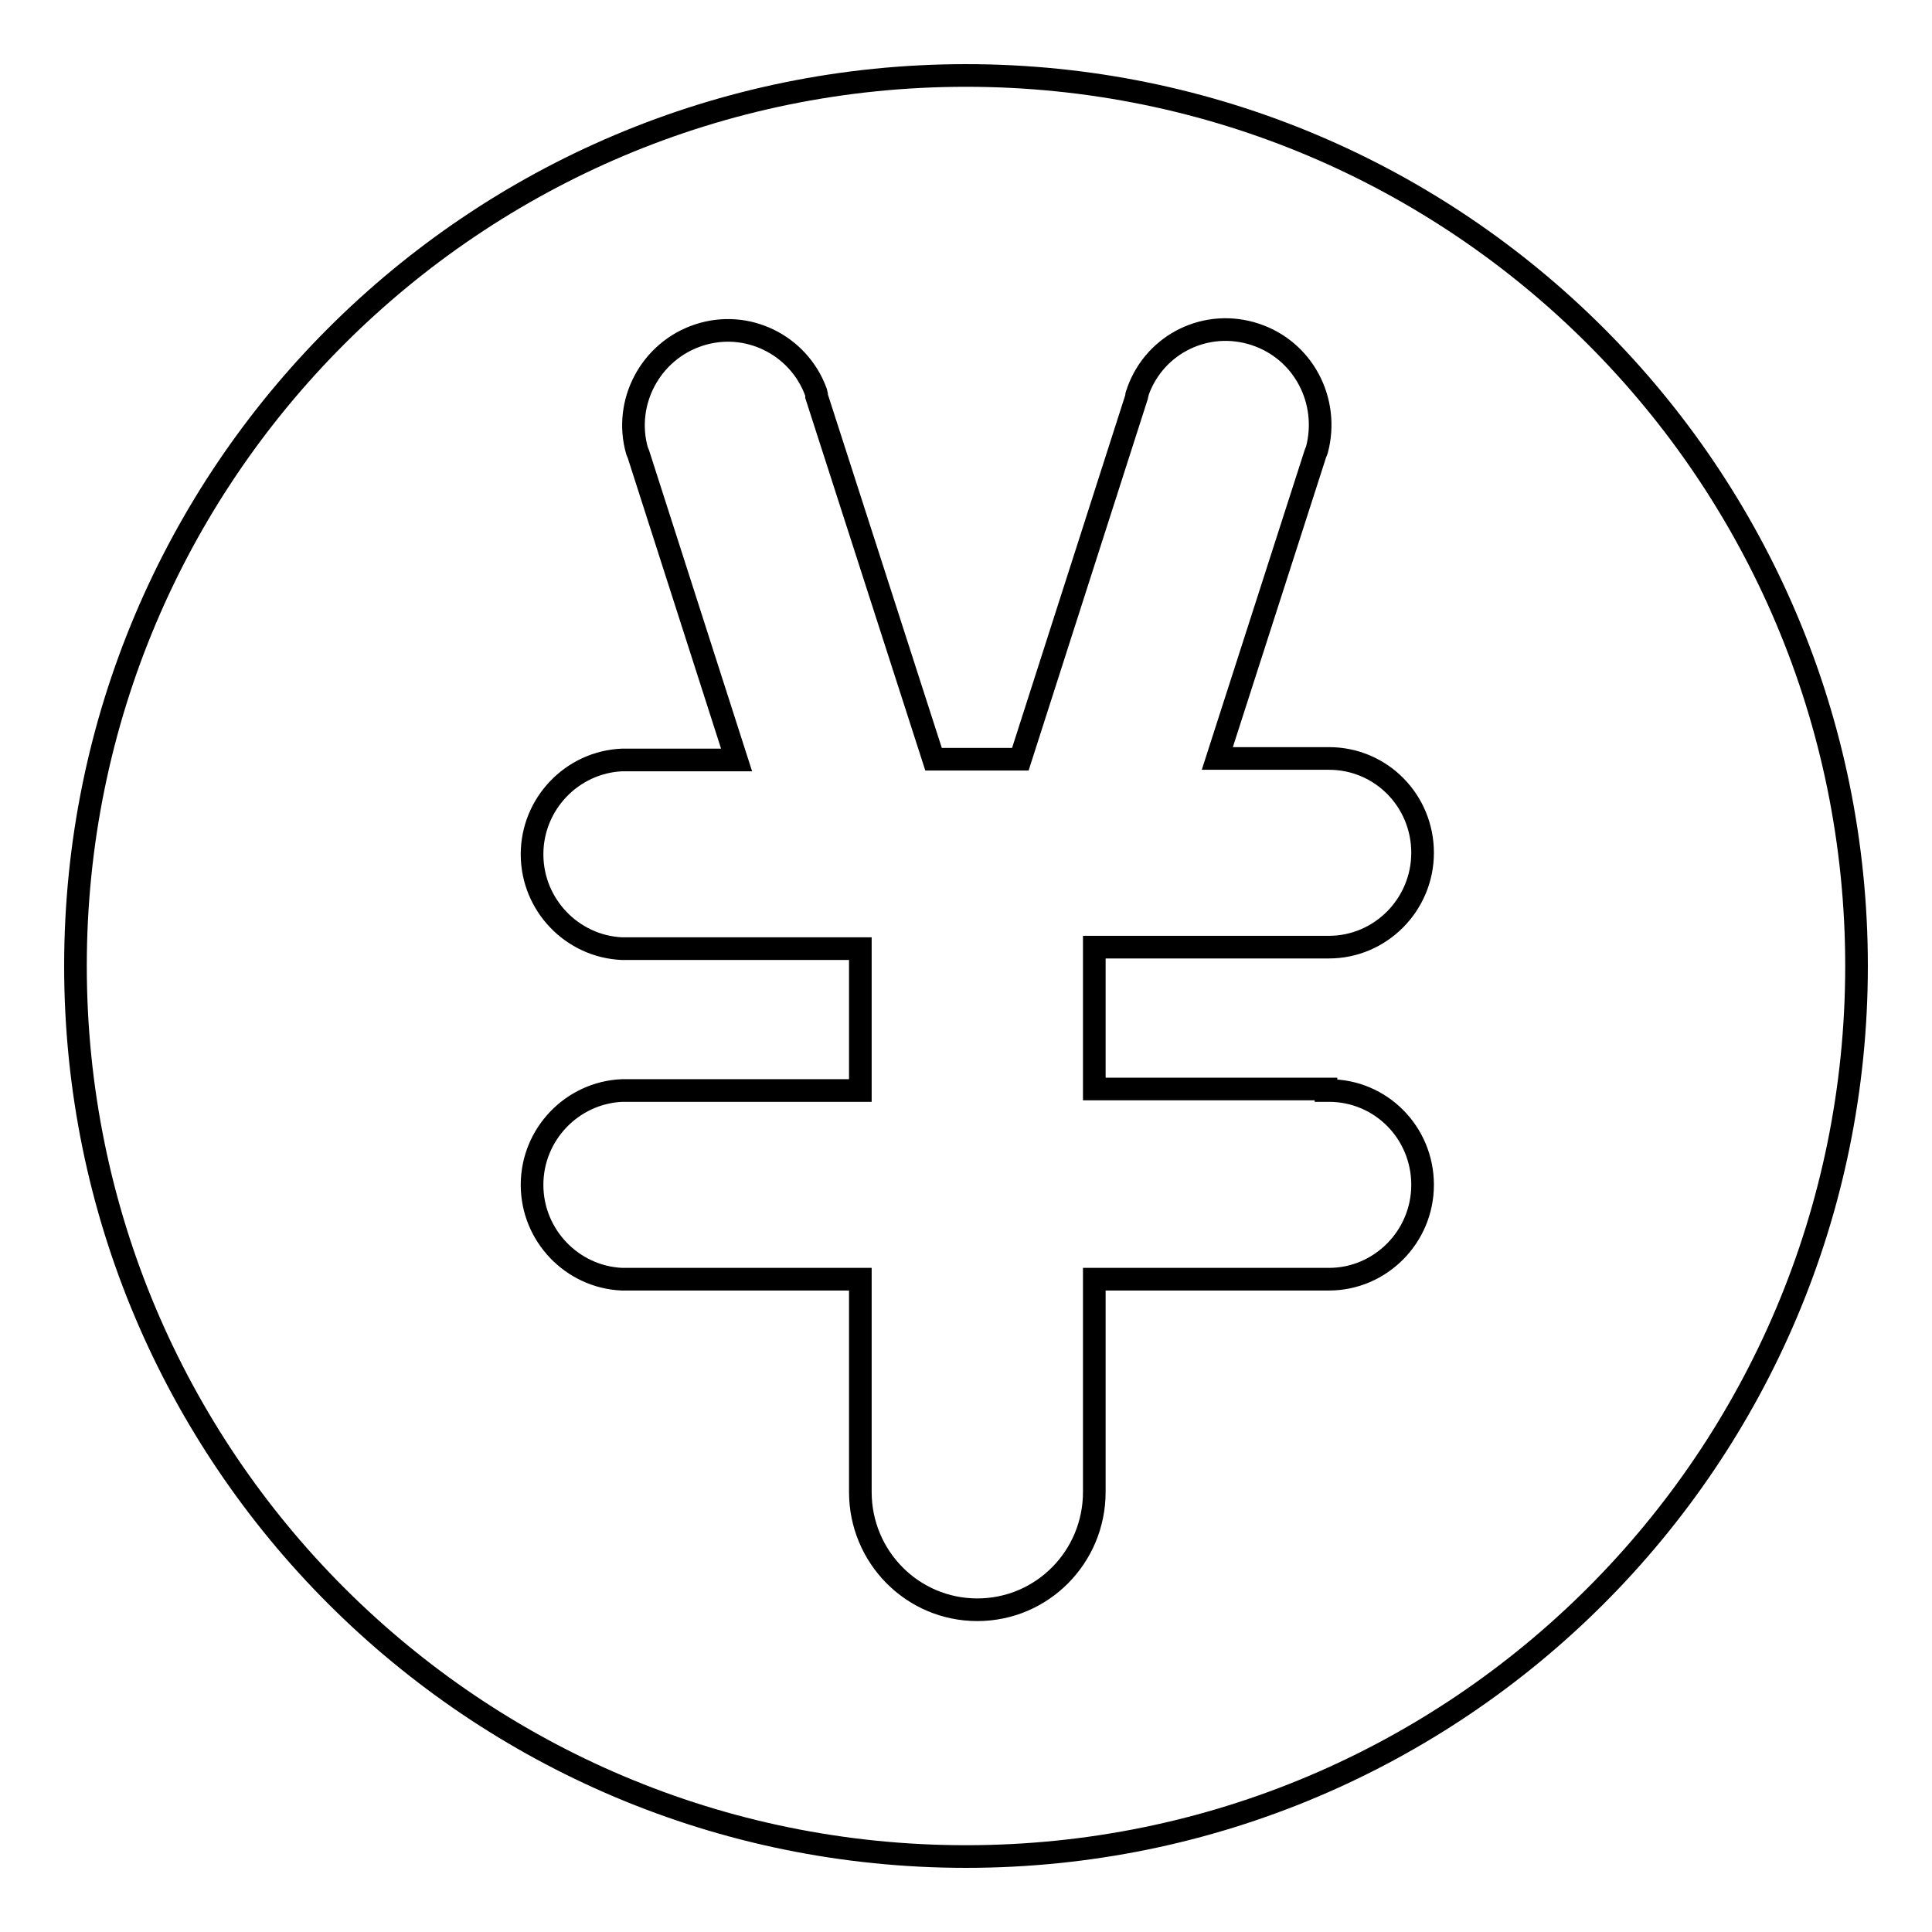 <?xml version="1.0" encoding="utf-8"?>
<!-- Svg Vector Icons : http://www.onlinewebfonts.com/icon -->
<!DOCTYPE svg PUBLIC "-//W3C//DTD SVG 1.1//EN" "http://www.w3.org/Graphics/SVG/1.1/DTD/svg11.dtd">
<svg version="1.1" xmlns="http://www.w3.org/2000/svg" xmlns:xlink="http://www.w3.org/1999/xlink" x="0px" y="0px" viewBox="0 0 256 256" enable-background="new 0 0 256 256" xml:space="preserve">
<g> <path stroke-width="3" fill-opacity="0" stroke="#000000"  d="M128,10C62.8,10,10,62.8,10,128c0,65.2,52.8,118,118,118c65.2,0,118-52.8,118-118C246,62.8,193.2,10,128,10 z M175.7,144.5L175.7,144.5c0.1,0,0.2,0,0.4,0c6.9,0,12.4,5.6,12.4,12.5c0,6.9-5.6,12.5-12.4,12.5c-0.1,0-0.2,0-0.4,0v0H145v27.6h0 c0,0.2,0,0.4,0,0.6c0,8.6-6.9,15.6-15.5,15.6c-8.6,0-15.5-7-15.5-15.6c0-0.2,0-0.4,0-0.6h0v-27.6H82.4v0 c-6.6-0.3-11.9-5.8-11.9-12.5c0-6.7,5.3-12.2,11.9-12.5v0h0.4c0,0,0.1,0,0.1,0c0,0,0.1,0,0.1,0H114v-18.8H82.4v0 c-6.6-0.3-11.9-5.8-11.9-12.5c0-6.7,5.3-12.2,11.9-12.5v0h0.4c0.1,0,0.1,0,0.2,0c0.1,0,0.1,0,0.2,0h14.4l-13-40.5c0,0,0,0,0,0 c0,0,0,0,0,0l-0.2-0.5l0,0c-1.8-6.4,1.8-13.2,8.2-15.3c6.4-2.1,13.2,1.3,15.5,7.5l0,0l0.1,0.4c0,0,0,0.1,0,0.1c0,0,0,0.1,0,0.1 l15.5,48.1h11.5l15.4-48c0-0.1,0-0.1,0-0.2c0-0.1,0-0.1,0.1-0.2l0.1-0.4l0,0c2.3-6.3,9.1-9.6,15.5-7.5c6.4,2.1,9.9,8.8,8.2,15.3 l0,0l-0.2,0.5c0,0,0,0,0,0c0,0,0,0,0,0l-13,40.4h14.4v0c0.1,0,0.2,0,0.4,0c6.9,0,12.4,5.6,12.4,12.5c0,6.9-5.6,12.5-12.4,12.5 c-0.1,0-0.2,0-0.4,0v0H145v18.8H175.7L175.7,144.5z"/></g>
</svg>